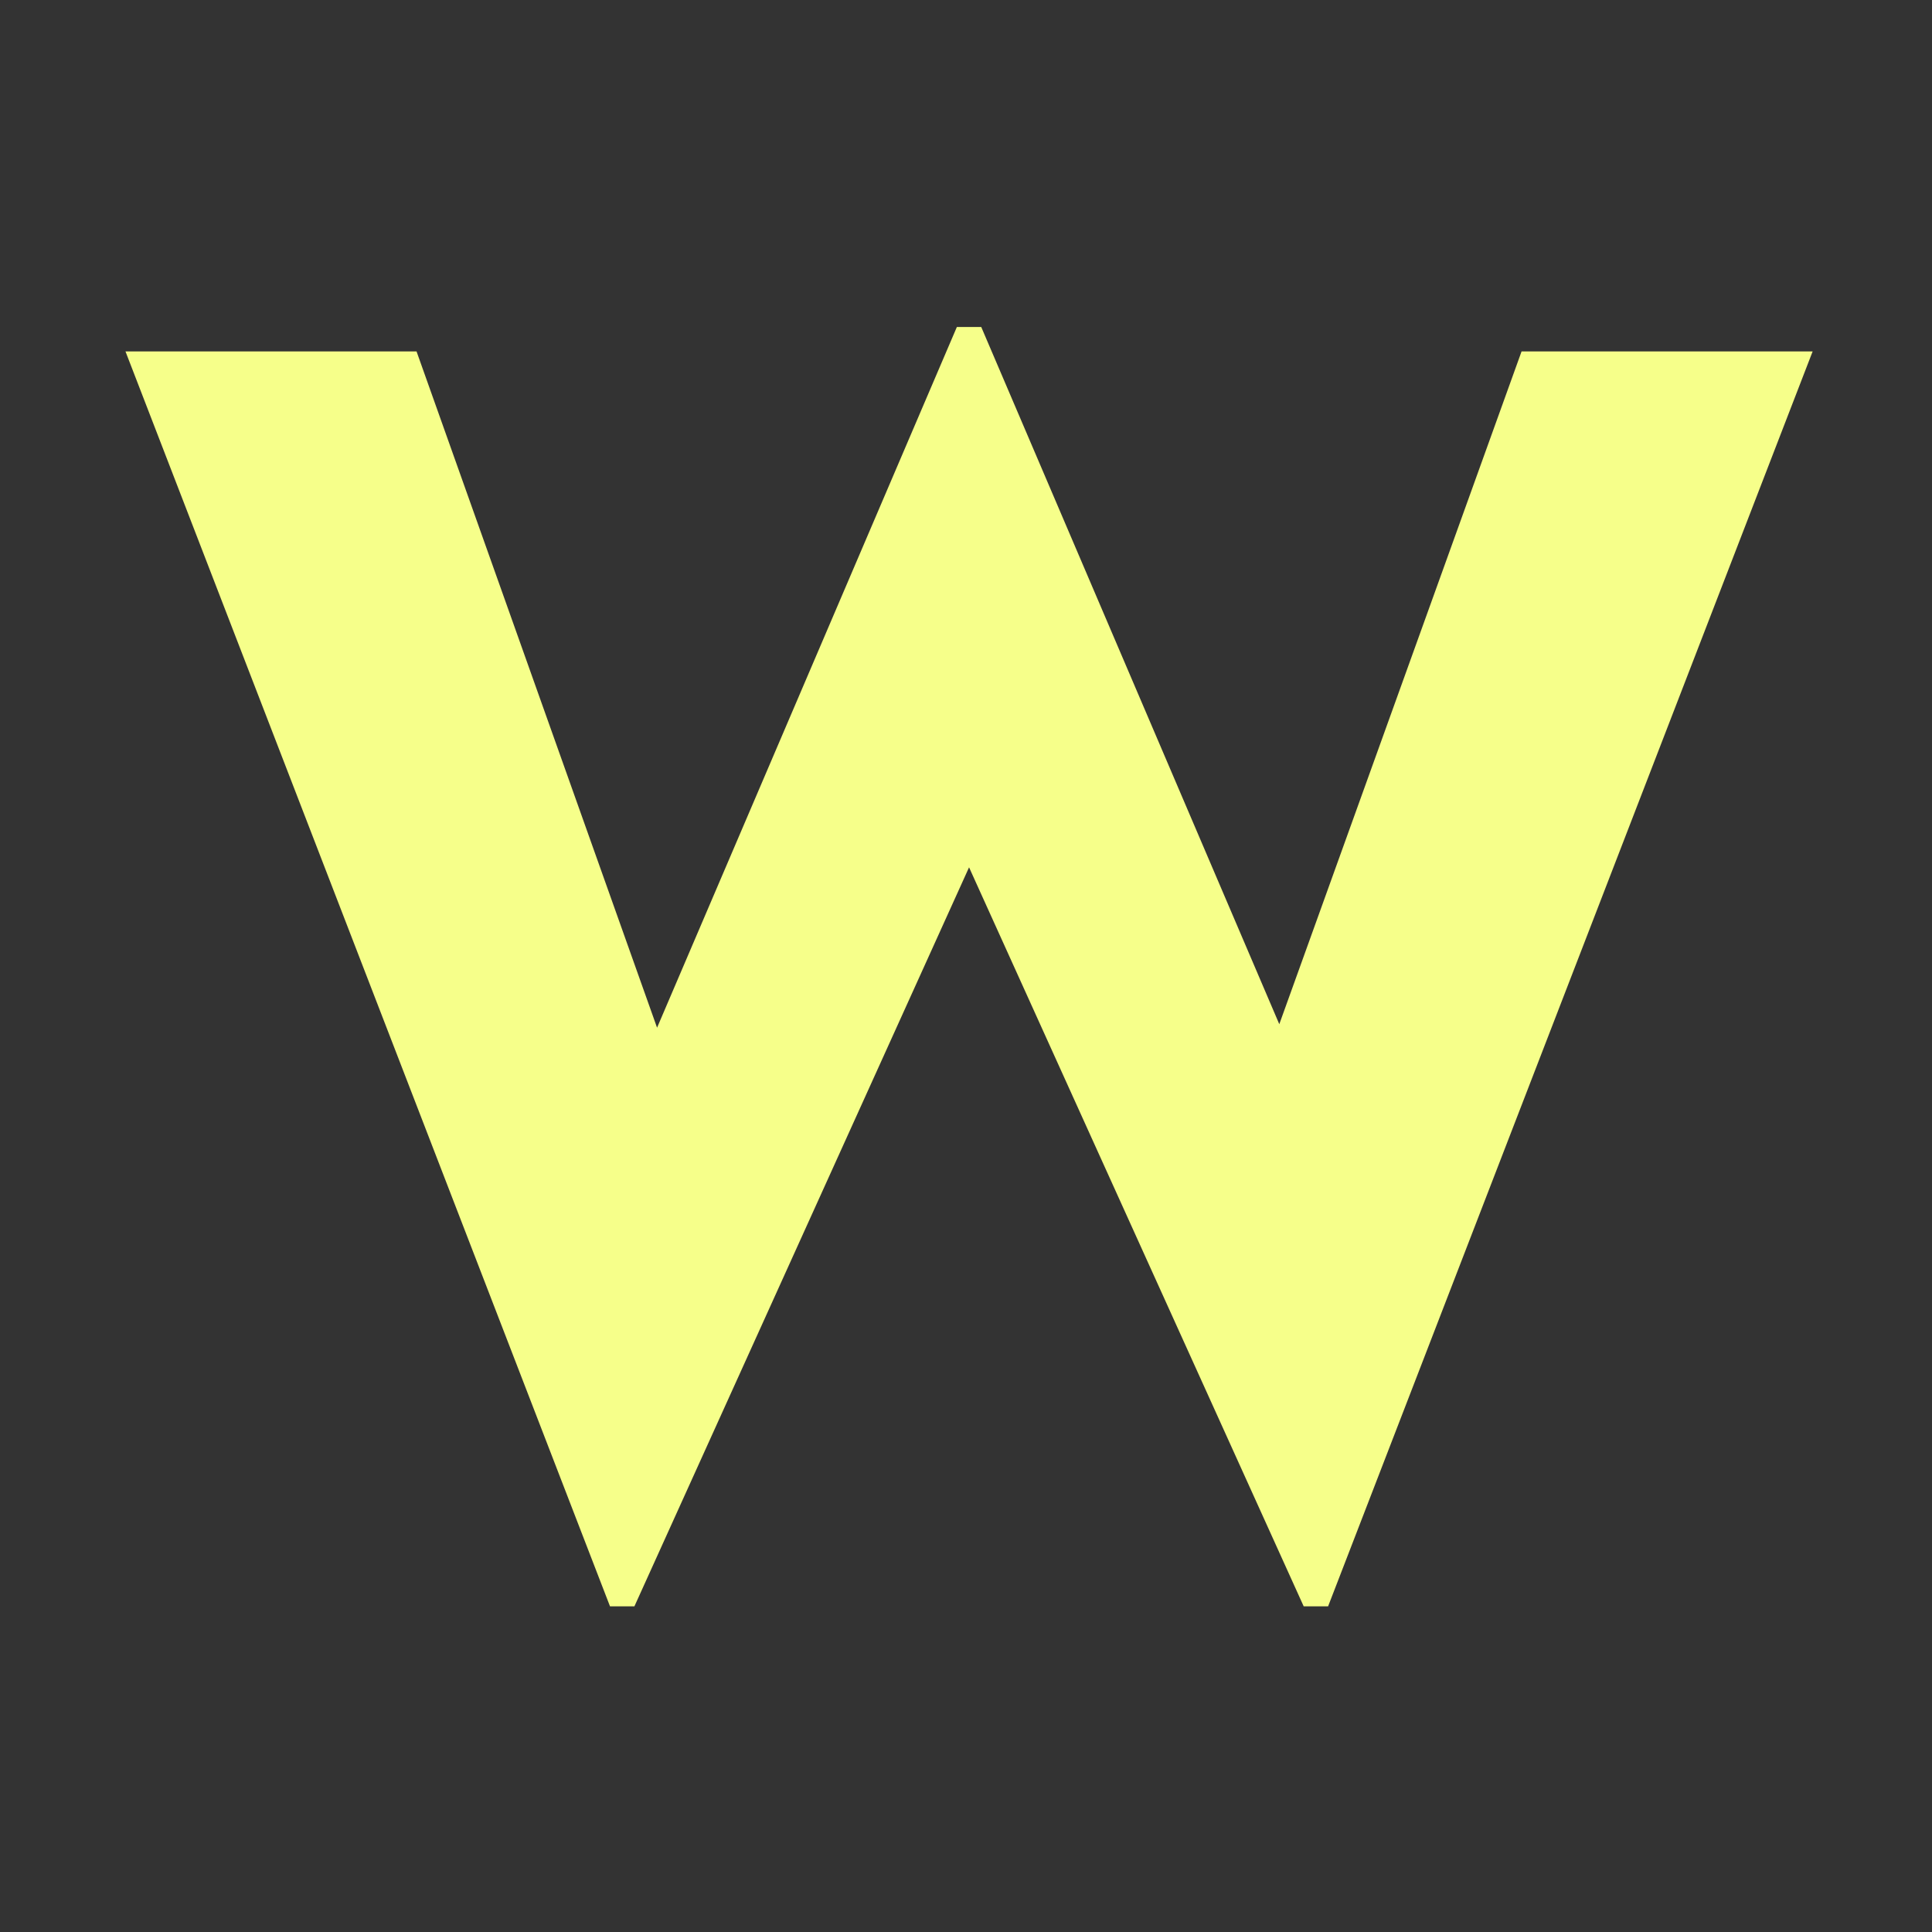 <?xml version="1.0" encoding="UTF-8"?>
<svg id="Layer_1" xmlns="http://www.w3.org/2000/svg" width="250" height="250" version="1.1" viewBox="0 0 250 250">
  <rect x="0" y="0" width="250" height="250" fill="#333333" stroke="none"/>
  <!-- Generator: Adobe Illustrator 29.3.1, SVG Export Plug-In . SVG Version: 2.1.0 Build 151)  -->
  <path d="M16.236,45.473h37.664l31.124,87.509,38.793-90.666h3.157l38.566,90.214,31.35-87.057h37.665l-62.7,162.387h-3.157l-43.302-95.628-43.304,95.628h-3.157L16.236,45.473Z" fill="#f6ff8a"/>
</svg>